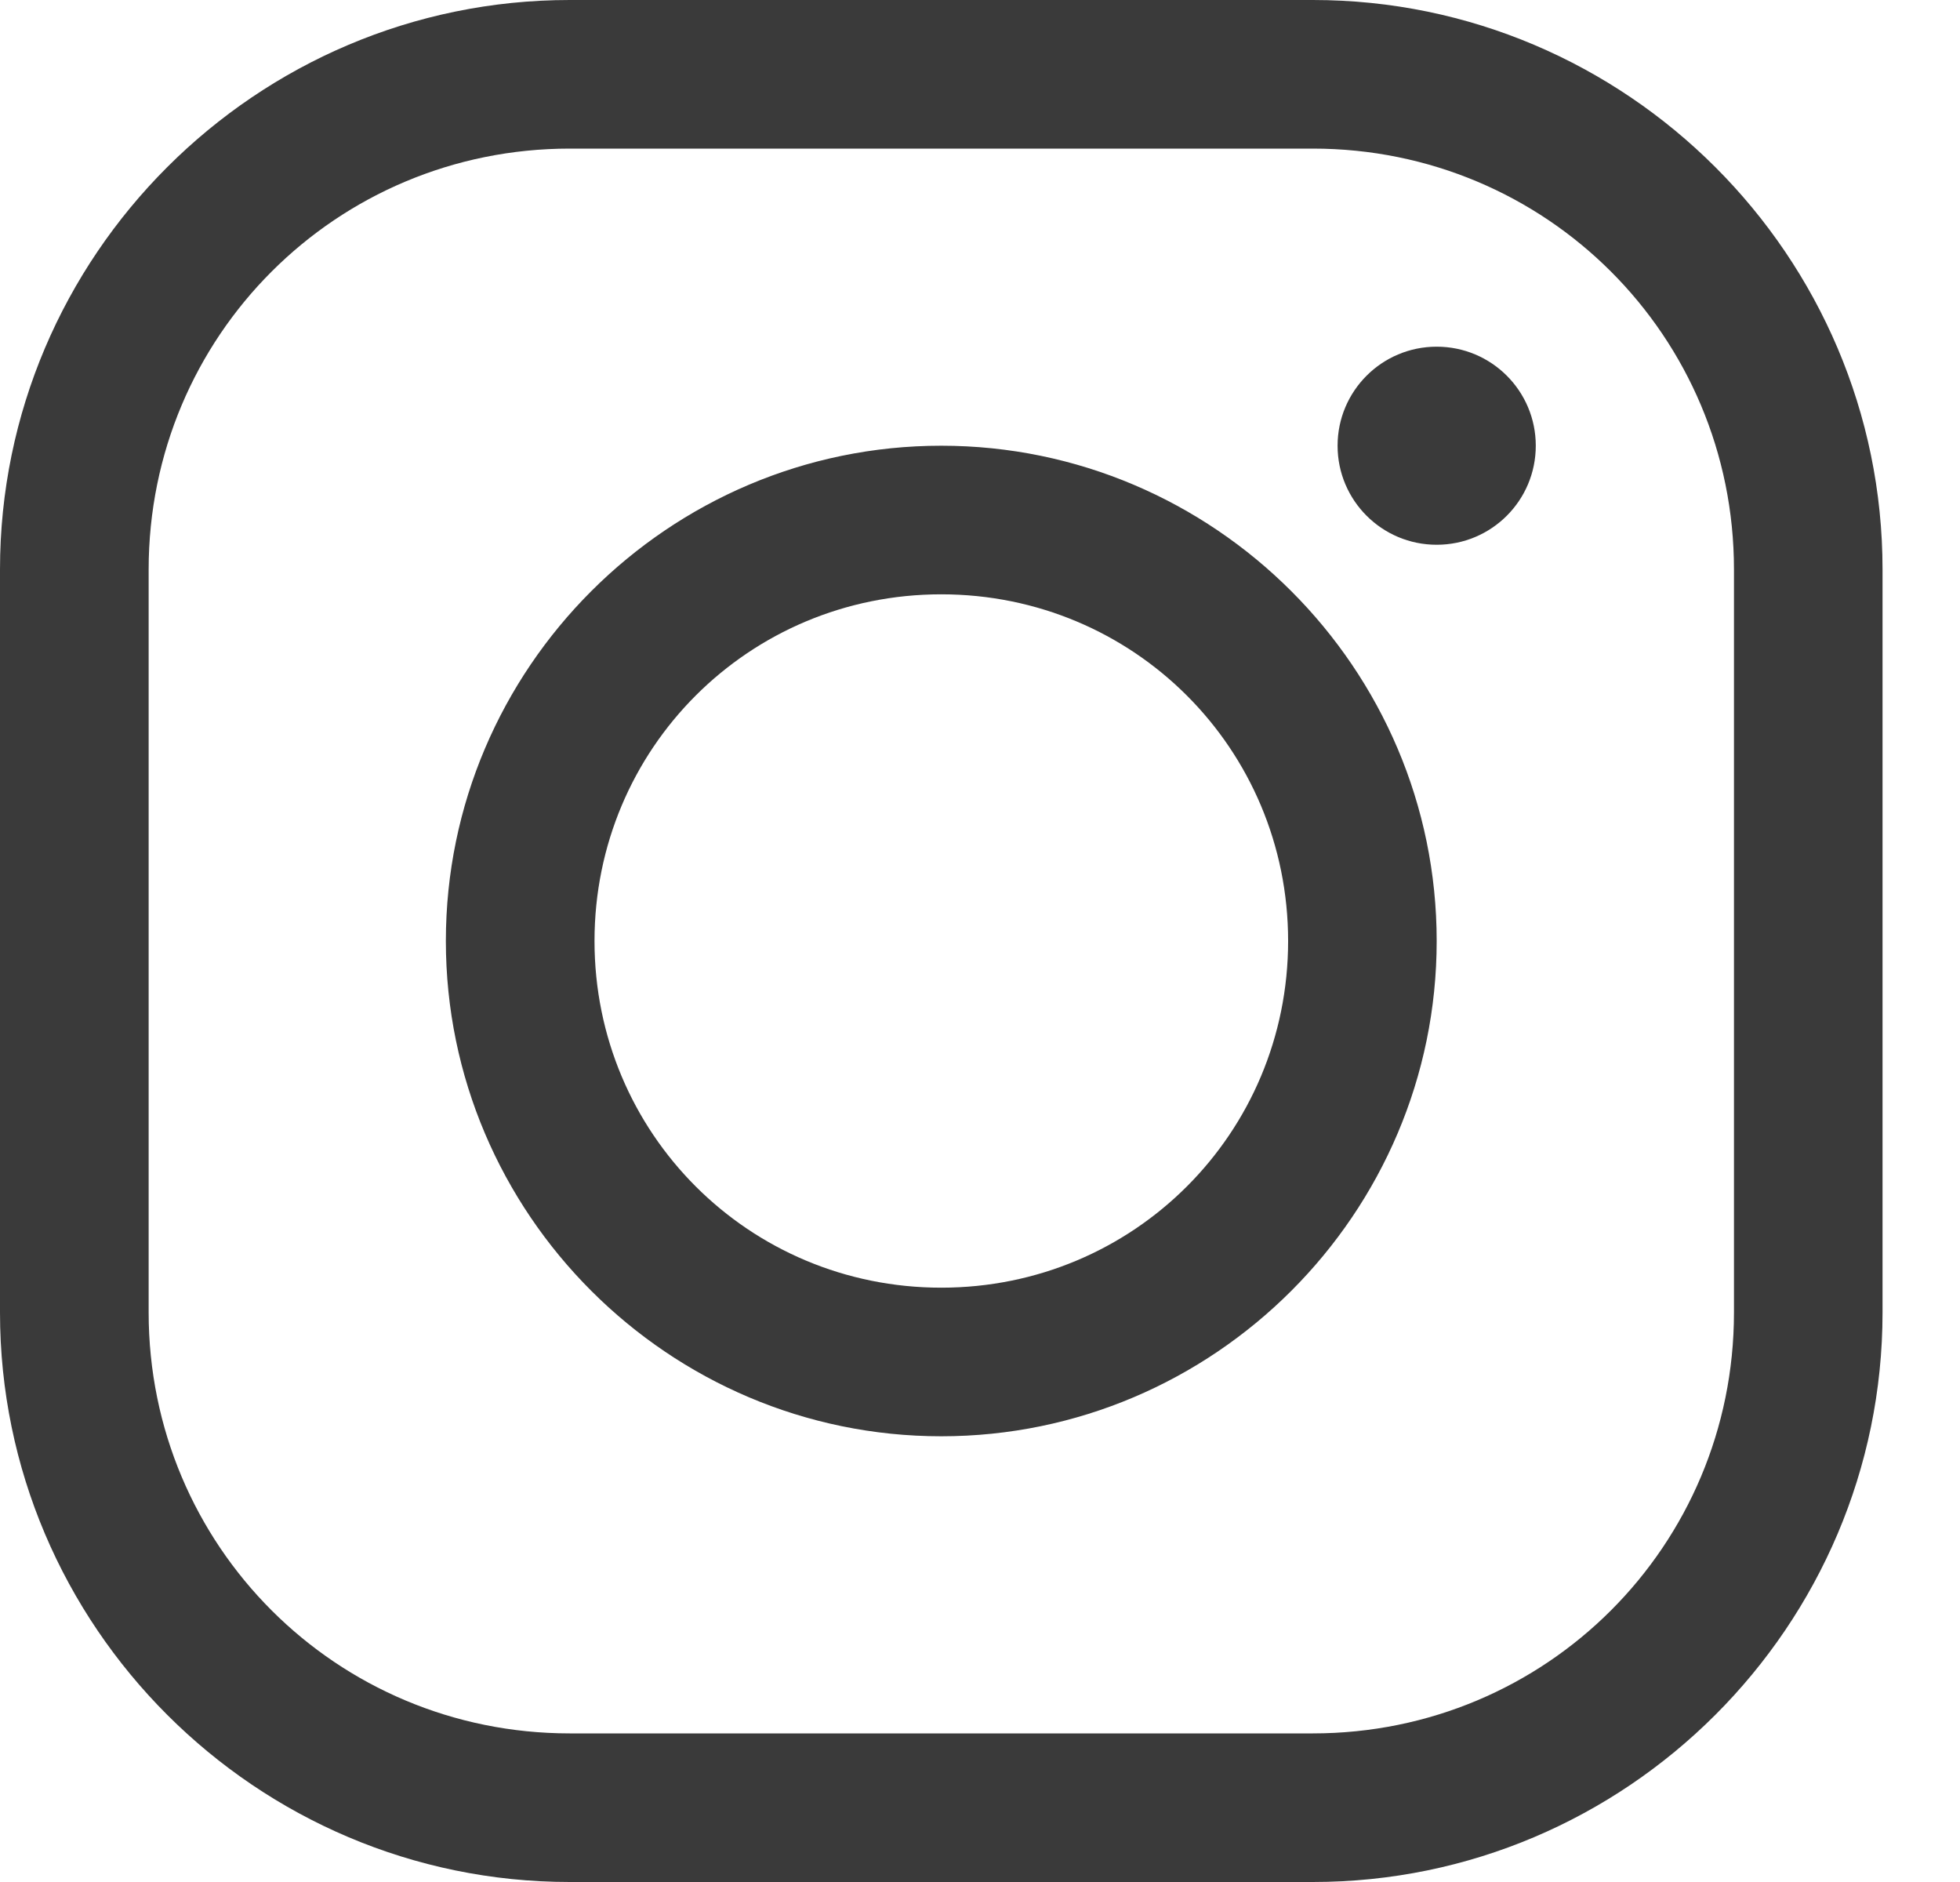 <?xml version="1.0" encoding="UTF-8"?> <svg xmlns="http://www.w3.org/2000/svg" width="25" height="24" viewBox="0 0 25 24" fill="none"><path d="M7.267 0C3.265 0 0 3.263 0 7.263V16.737C0 20.736 3.265 24 7.267 24H16.746C20.747 24 24.012 20.737 24.012 16.737V7.263C24.012 3.263 20.747 0 16.746 0H7.267ZM7.267 1.895H16.746C19.723 1.895 22.117 4.287 22.117 7.263V16.737C22.117 19.712 19.723 22.105 16.746 22.105H7.267C4.289 22.105 1.896 19.712 1.896 16.737V7.263C1.896 4.287 4.289 1.895 7.267 1.895ZM18.325 4.421C17.627 4.421 17.061 4.986 17.061 5.684C17.061 6.382 17.627 6.947 18.325 6.947C19.024 6.947 19.589 6.382 19.589 5.684C19.589 4.986 19.024 4.421 18.325 4.421ZM12.006 5.684C8.528 5.684 5.687 8.523 5.687 12C5.687 15.477 8.528 18.316 12.006 18.316C15.485 18.316 18.325 15.477 18.325 12C18.325 8.523 15.485 5.684 12.006 5.684ZM12.006 7.579C14.46 7.579 16.43 9.547 16.43 12C16.43 14.453 14.46 16.421 12.006 16.421C9.552 16.421 7.583 14.453 7.583 12C7.583 9.547 9.552 7.579 12.006 7.579Z" fill="#3A3A3A"></path></svg> 